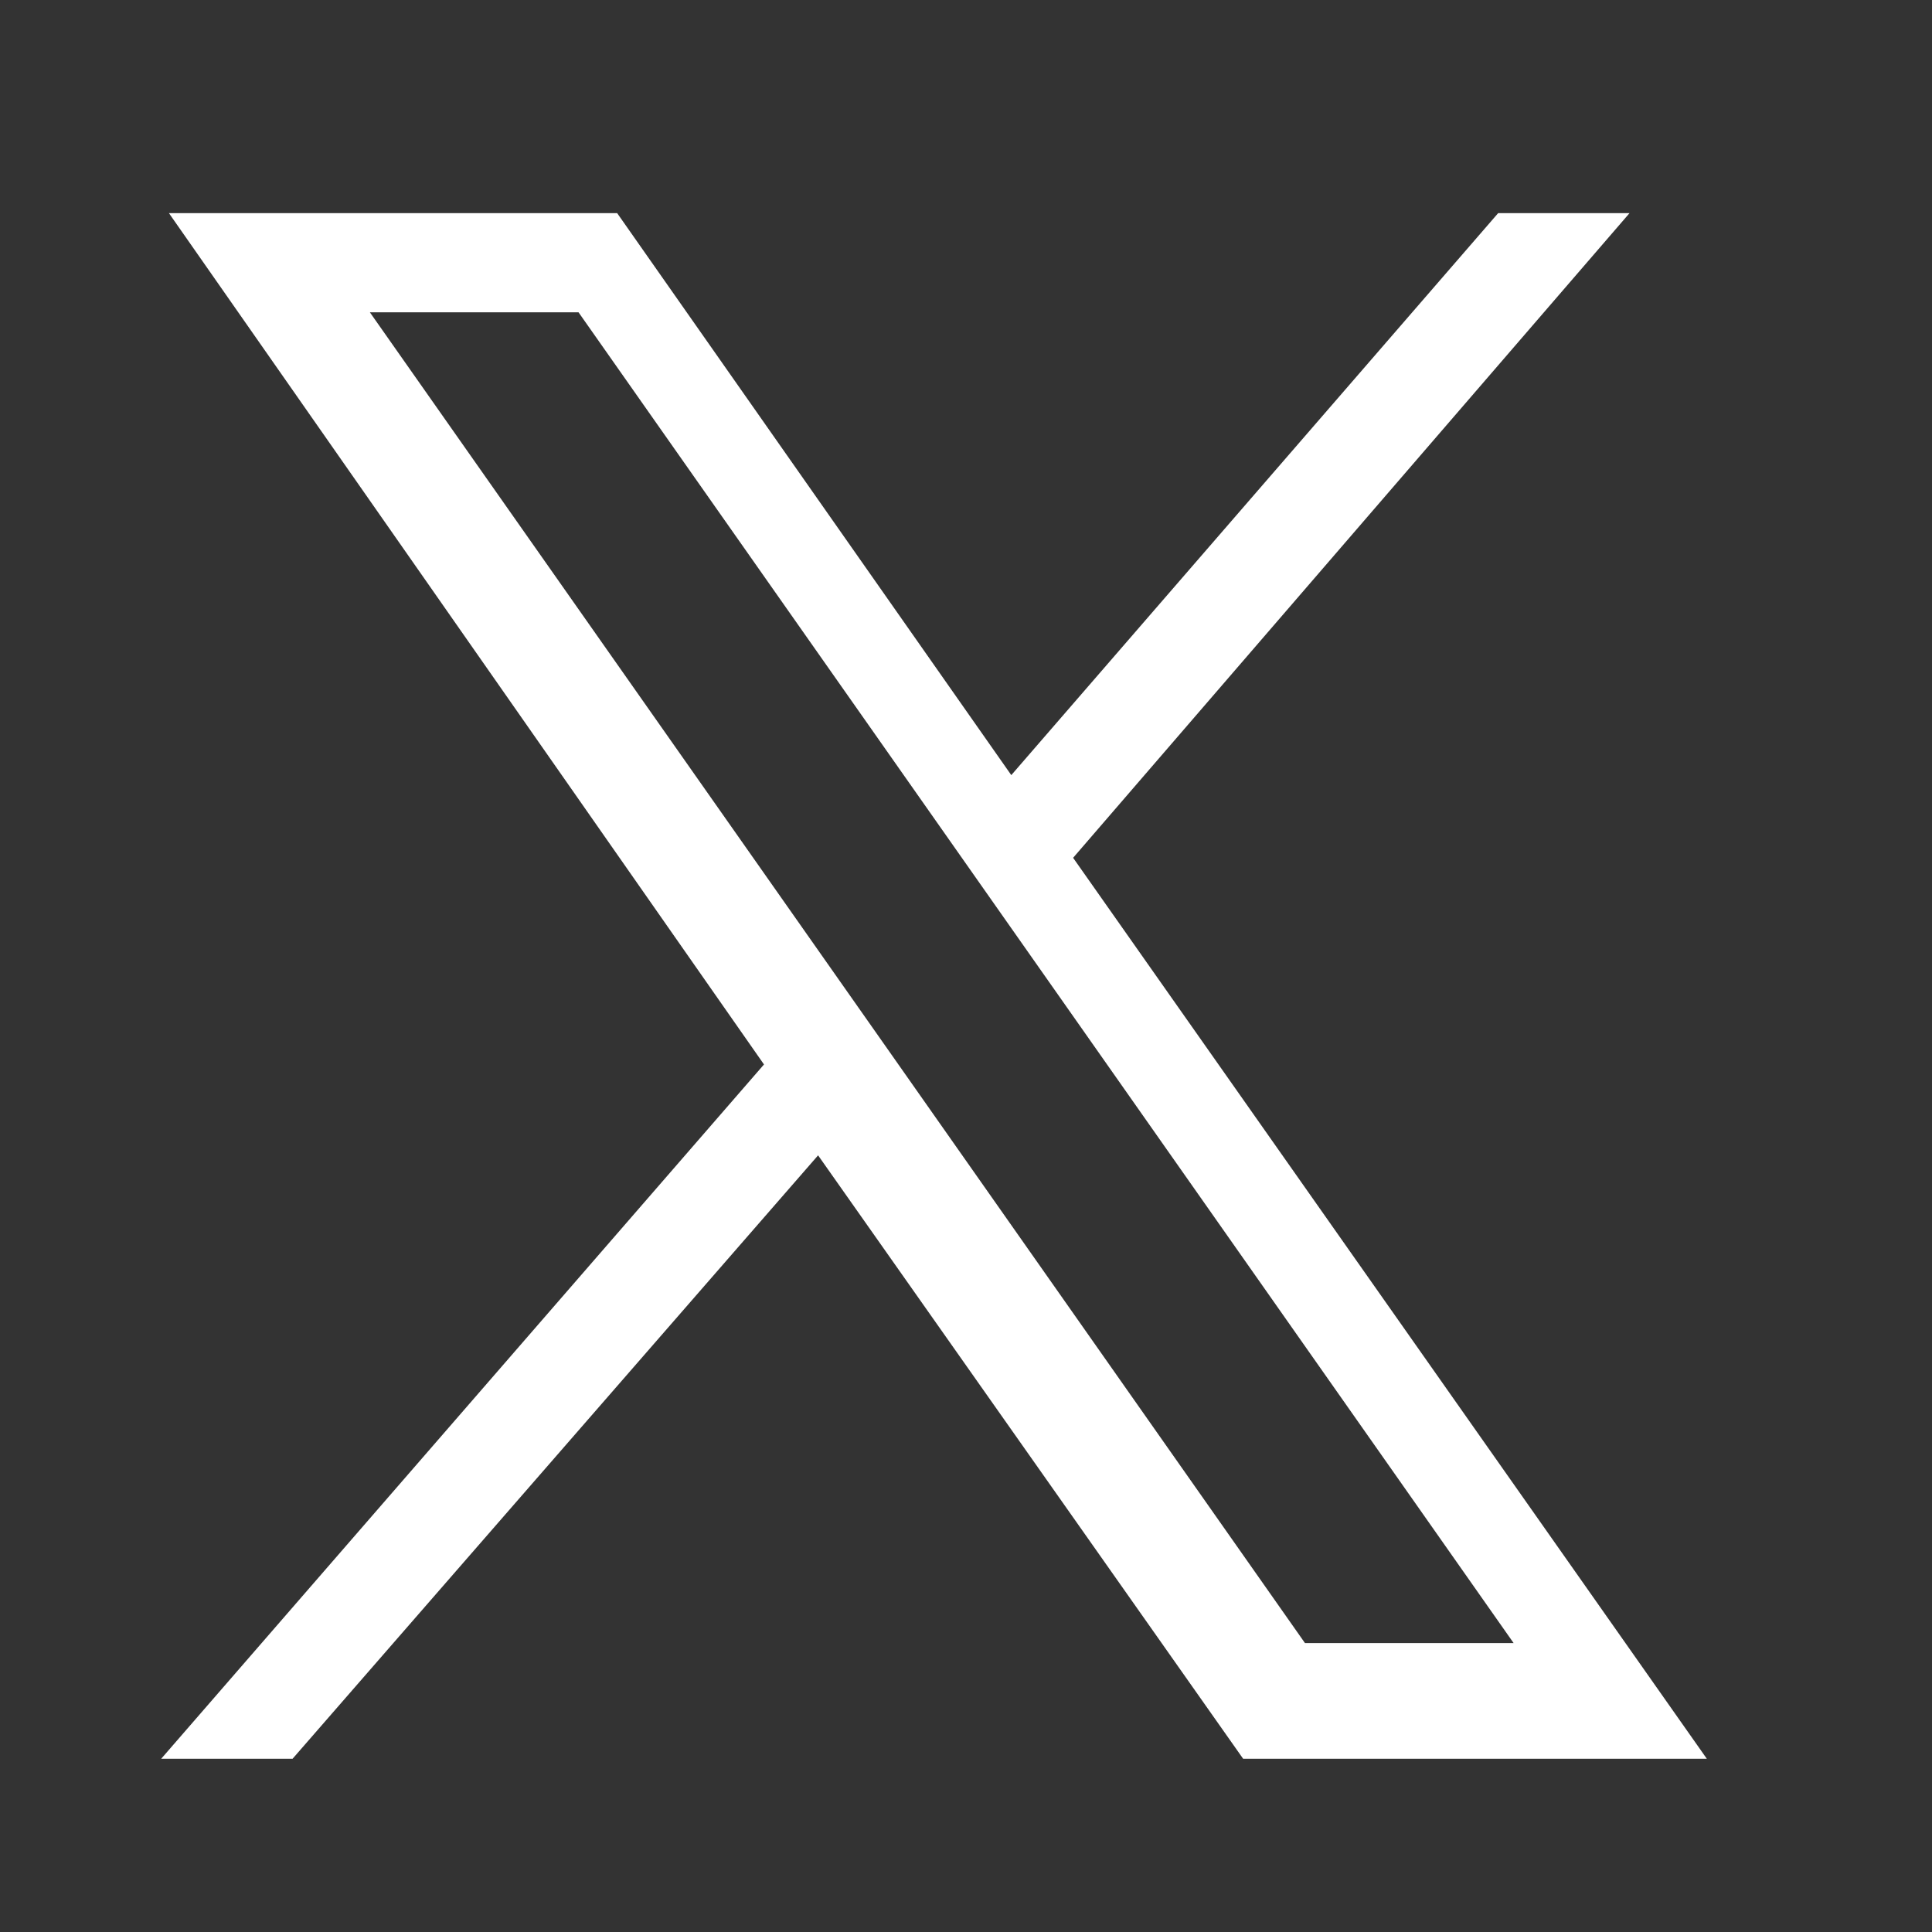 <svg width="25" height="25" viewBox="0 0 25 25" fill="none" xmlns="http://www.w3.org/2000/svg">
<rect x="0" y="0" width="25" height="25" fill="#333333" stroke="none"/>
<path d="M2.186 2.758L9.886 13.774L2.086 22.758H3.786L10.586 14.95L16.086 22.758H22.086L13.886 11.1L21.086 2.758H19.386L13.086 10.03L7.986 2.758H2.186ZM4.786 4.041H7.486L19.586 21.261H16.886L4.786 4.041Z" fill="white"/>
</svg>
